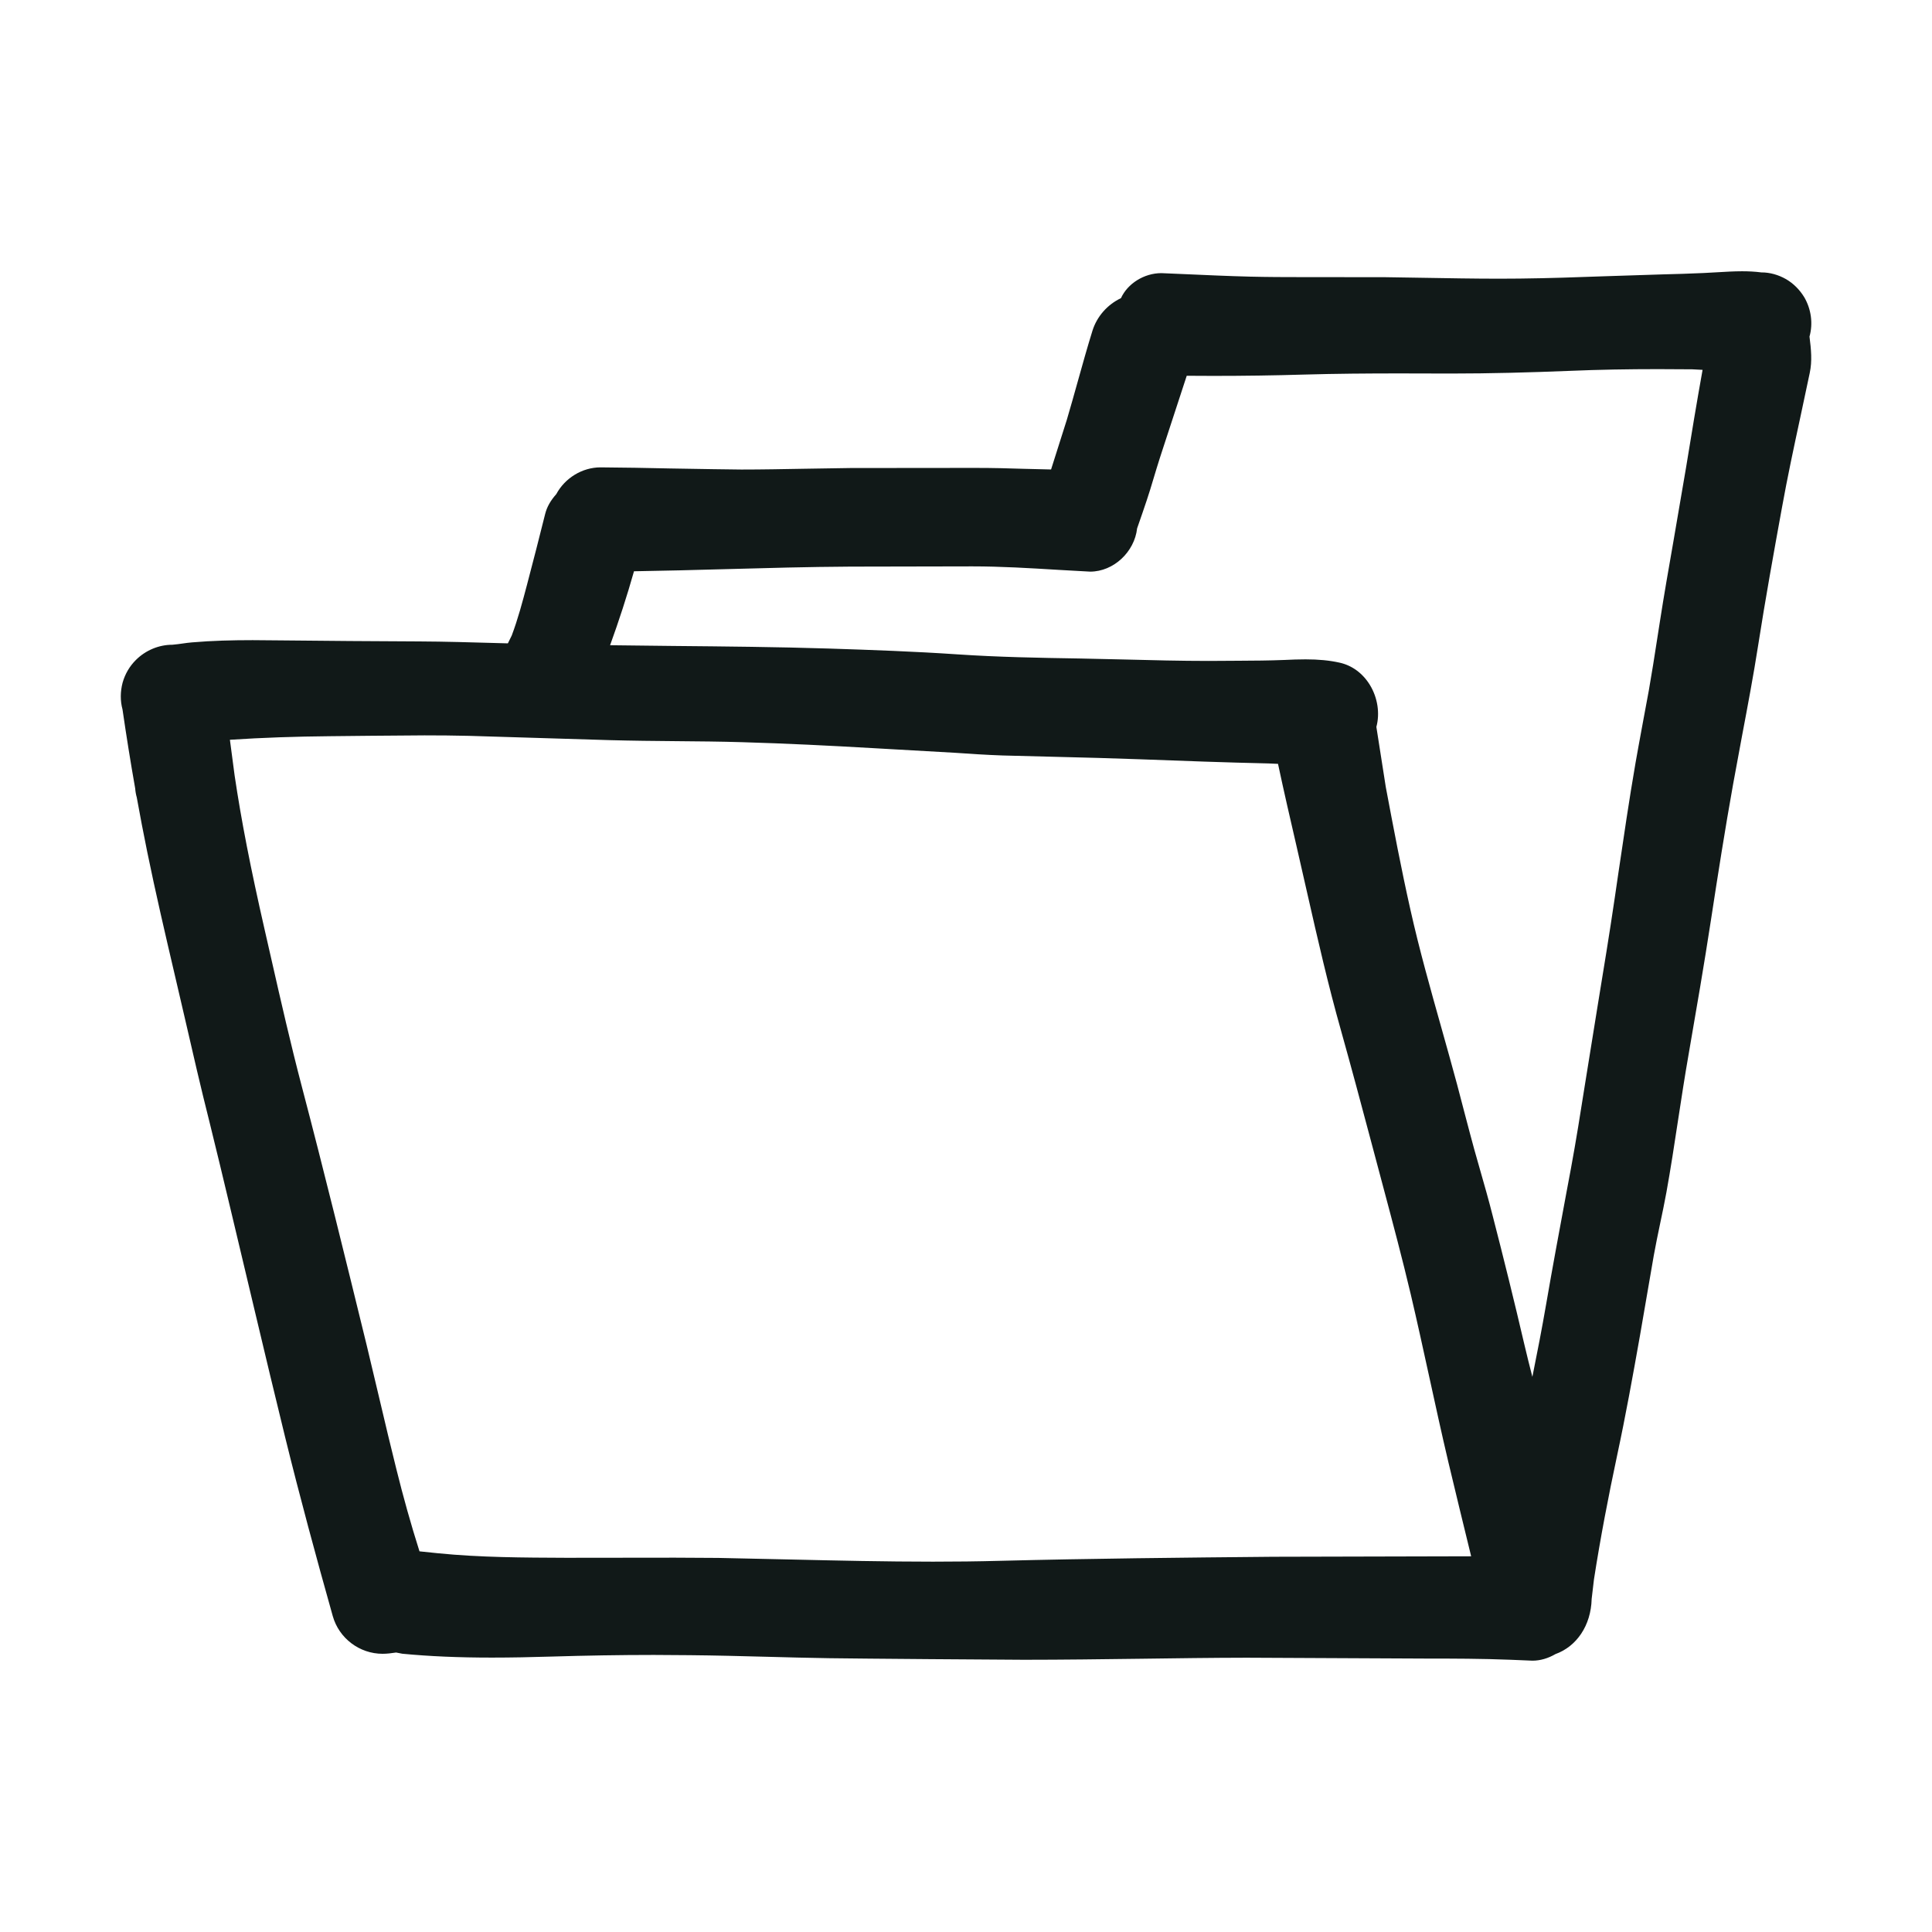 <?xml version="1.0" encoding="utf-8"?><!-- Скачано с сайта svg4.ru / Downloaded from svg4.ru -->
<svg version="1.1" id="designs" xmlns="http://www.w3.org/2000/svg" xmlns:xlink="http://www.w3.org/1999/xlink" 
	 width="800px" height="800px" viewBox="0 0 32 32" xml:space="preserve">
<style type="text/css">
	.sketchy_een{fill:#111918;}
</style>
<path class="sketchy_een" d="M25.021,27.491c-0.474-0.019-0.949-0.02-1.423-0.02l-2.95-0.014c-0.581,0.001-1.163,0.009-1.743,0.017
	c-0.649,0.008-1.296,0.017-1.945,0.017c-0.279,0-2.777-0.019-3.226-0.026c-0.35-0.005-0.699-0.015-1.048-0.024
	c-0.42-0.011-0.839-0.022-1.259-0.026l-0.599-0.004c-0.564,0-1.128,0.01-1.692,0.027c-0.331,0.01-0.661,0.017-0.99,0.017
	c-0.55,0-1.035-0.021-1.482-0.064l-0.103-0.02c-0.075,0.011-0.149,0.021-0.224,0.021c-0.382,0-0.721-0.256-0.825-0.623
	c-0.277-0.985-0.545-1.972-0.79-2.968c-0.169-0.689-0.334-1.379-0.498-2.07L3.81,19.991c-0.111-0.465-0.222-0.93-0.337-1.394
	c-0.148-0.585-0.283-1.173-0.418-1.761L2.893,16.14c-0.158-0.676-0.316-1.353-0.455-2.033c-0.061-0.3-0.119-0.6-0.173-0.901
	c-0.012-0.04-0.022-0.094-0.026-0.148c-0.076-0.429-0.146-0.868-0.21-1.308c-0.038-0.14-0.038-0.293,0.002-0.444
	c0.041-0.144,0.115-0.271,0.221-0.376c0.16-0.159,0.379-0.251,0.603-0.251c0.128-0.011,0.221-0.031,0.324-0.039
	c0.335-0.029,0.671-0.037,1.006-0.037l0.476,0.004c0.76,0.009,1.522,0.013,2.282,0.017c0.429,0.002,0.858,0.015,1.286,0.027
	l0.183,0.005l0.064-0.13c0.102-0.271,0.178-0.557,0.254-0.845c0.103-0.389,0.202-0.779,0.3-1.17
	c0.029-0.114,0.087-0.218,0.184-0.327c0.143-0.266,0.429-0.443,0.733-0.443c0.383,0.002,0.763,0.01,1.143,0.018
	c0.347,0.008,1.19,0.018,1.19,0.018c0.347,0,0.695-0.007,1.042-0.013l0.761-0.012c0,0,2.058-0.002,2.062-0.002
	c0.317,0,0.564,0.007,0.811,0.015l0.453,0.011l0.261-0.823c0.062-0.209,0.121-0.42,0.18-0.631c0.079-0.283,0.158-0.566,0.245-0.846
	c0.074-0.234,0.245-0.43,0.472-0.538c0.108-0.239,0.381-0.414,0.669-0.414l0.374,0.016c0.366,0.016,0.73,0.033,1.096,0.042
	c0.292,0.007,0.584,0.008,0.875,0.008l1.352,0.001l0.629,0.01c0.424,0.007,0.847,0.015,1.271,0.015l0.338-0.002
	c0.475-0.005,0.951-0.022,1.426-0.039l0.932-0.03c0.229-0.006,0.458-0.012,0.687-0.023l0.219-0.012
	c0.14-0.008,0.279-0.017,0.419-0.017c0.106,0,0.213,0.005,0.32,0.019c0.001,0,0.003,0,0.004,0c0.135,0,0.276,0.038,0.407,0.113
	c0.122,0.072,0.223,0.173,0.301,0.301c0.114,0.198,0.145,0.434,0.085,0.649c0.027,0.213,0.046,0.406,0.004,0.602l-0.157,0.739
	c-0.107,0.496-0.213,0.991-0.303,1.491c-0.138,0.758-0.275,1.517-0.394,2.279c-0.079,0.506-0.174,1.008-0.269,1.511l-0.146,0.79
	c-0.134,0.748-0.252,1.498-0.367,2.25c-0.114,0.744-0.242,1.485-0.37,2.225c-0.064,0.365-0.12,0.732-0.176,1.098
	c-0.06,0.397-0.121,0.794-0.192,1.189c-0.032,0.176-0.069,0.351-0.106,0.527c-0.036,0.173-0.072,0.345-0.103,0.518l-0.23,1.334
	c-0.117,0.66-0.236,1.32-0.377,1.977c-0.145,0.68-0.277,1.366-0.384,2.055l-0.038,0.322c-0.011,0.443-0.25,0.789-0.6,0.915
	c-0.122,0.071-0.252,0.109-0.381,0.109L25.021,27.491z M11.896,25.804l1.192,0.026c0.788,0.018,1.576,0.036,2.364,0.036
	c0.371,0,0.742-0.004,1.113-0.014c1.506-0.038,3.012-0.053,4.518-0.067l3.284-0.008c-0.132-0.54-0.257-1.052-0.379-1.566
	c-0.111-0.469-0.213-0.94-0.316-1.41c-0.1-0.456-0.199-0.911-0.306-1.365c-0.139-0.588-0.294-1.17-0.45-1.755l-0.208-0.781
	c-0.163-0.613-0.327-1.226-0.498-1.836c-0.212-0.749-0.385-1.508-0.557-2.266l-0.181-0.794c-0.104-0.45-0.208-0.9-0.304-1.352
	l-0.157-0.007c-0.711-0.016-1.421-0.042-2.133-0.069c-0.457-0.017-0.914-0.029-1.372-0.04l-0.9-0.023
	c-0.266-0.009-0.531-0.027-0.796-0.045l-1.341-0.076c-0.725-0.042-1.45-0.078-2.174-0.099c-0.362-0.011-0.725-0.014-1.087-0.017
	c-0.37-0.003-0.74-0.007-1.11-0.017l-2.33-0.071c-0.245-0.006-0.491-0.008-0.736-0.008c-0.328,0-1.58,0.014-1.58,0.014
	c-0.549,0.005-1.097,0.023-1.644,0.059l0.078,0.591c0.11,0.743,0.264,1.533,0.499,2.562l0.109,0.478
	c0.16,0.705,0.321,1.411,0.505,2.112c0.374,1.424,0.724,2.854,1.074,4.283L6.292,23.2c0.089,0.378,0.178,0.756,0.273,1.133
	c0.113,0.456,0.24,0.912,0.383,1.362l0.308,0.032c0.701,0.07,1.421,0.072,2.119,0.075L11.18,25.8L11.896,25.804z M21.624,10.921
	c0.216,0,0.395,0.017,0.561,0.054c0.208,0.045,0.387,0.177,0.506,0.372c0.127,0.209,0.167,0.468,0.106,0.693l0.156,0.996
	c0.128,0.679,0.256,1.357,0.408,2.032c0.148,0.663,0.333,1.316,0.517,1.97c0.086,0.307,0.173,0.615,0.256,0.924
	c0,0,0.219,0.84,0.284,1.074l0.095,0.335c0.072,0.251,0.144,0.503,0.208,0.756c0.184,0.713,0.361,1.428,0.528,2.145
	c0.042,0.178,0.086,0.356,0.132,0.533c0.084-0.419,0.159-0.802,0.225-1.186c0.107-0.621,0.222-1.238,0.337-1.856l0.077-0.411
	c0.085-0.46,0.158-0.922,0.231-1.384l0.21-1.303c0.098-0.599,0.197-1.198,0.285-1.798l0.057-0.39
	c0.091-0.616,0.181-1.231,0.287-1.844c0.039-0.229,0.219-1.193,0.219-1.193c0.05-0.285,0.095-0.57,0.139-0.856l0.043-0.275
	c0.07-0.452,0.149-0.903,0.228-1.354l0.207-1.209c0.088-0.54,0.177-1.081,0.274-1.62l-0.171-0.009l-0.567-0.003
	c-0.49,0-0.98,0.008-1.471,0.029c-0.652,0.026-1.304,0.044-1.958,0.044l-0.859-0.002c-0.525,0-1.048,0.004-1.572,0.019
	c-0.5,0.015-1.003,0.022-1.503,0.022l-0.443-0.002l-0.393,1.201c-0.075,0.226-0.143,0.453-0.211,0.68
	c-0.056,0.186-0.218,0.647-0.218,0.647c-0.043,0.388-0.388,0.716-0.778,0.716l-0.521-0.029c-0.476-0.029-0.951-0.058-1.43-0.058
	l-2.025,0.004c-0.689,0.004-1.378,0.023-2.067,0.042c-0.504,0.014-1.008,0.027-1.512,0.035c-0.117,0.414-0.25,0.822-0.396,1.225
	l1.039,0.012c0.862,0.008,1.724,0.016,2.586,0.043c0.708,0.023,1.416,0.048,2.124,0.096c0.68,0.046,1.357,0.058,2.039,0.069
	l0.721,0.016c0.467,0.012,0.936,0.024,1.404,0.024l0.5-0.003c0.252-0.001,0.505-0.003,0.755-0.013
	C21.393,10.925,21.509,10.921,21.624,10.921z"/>
</svg>